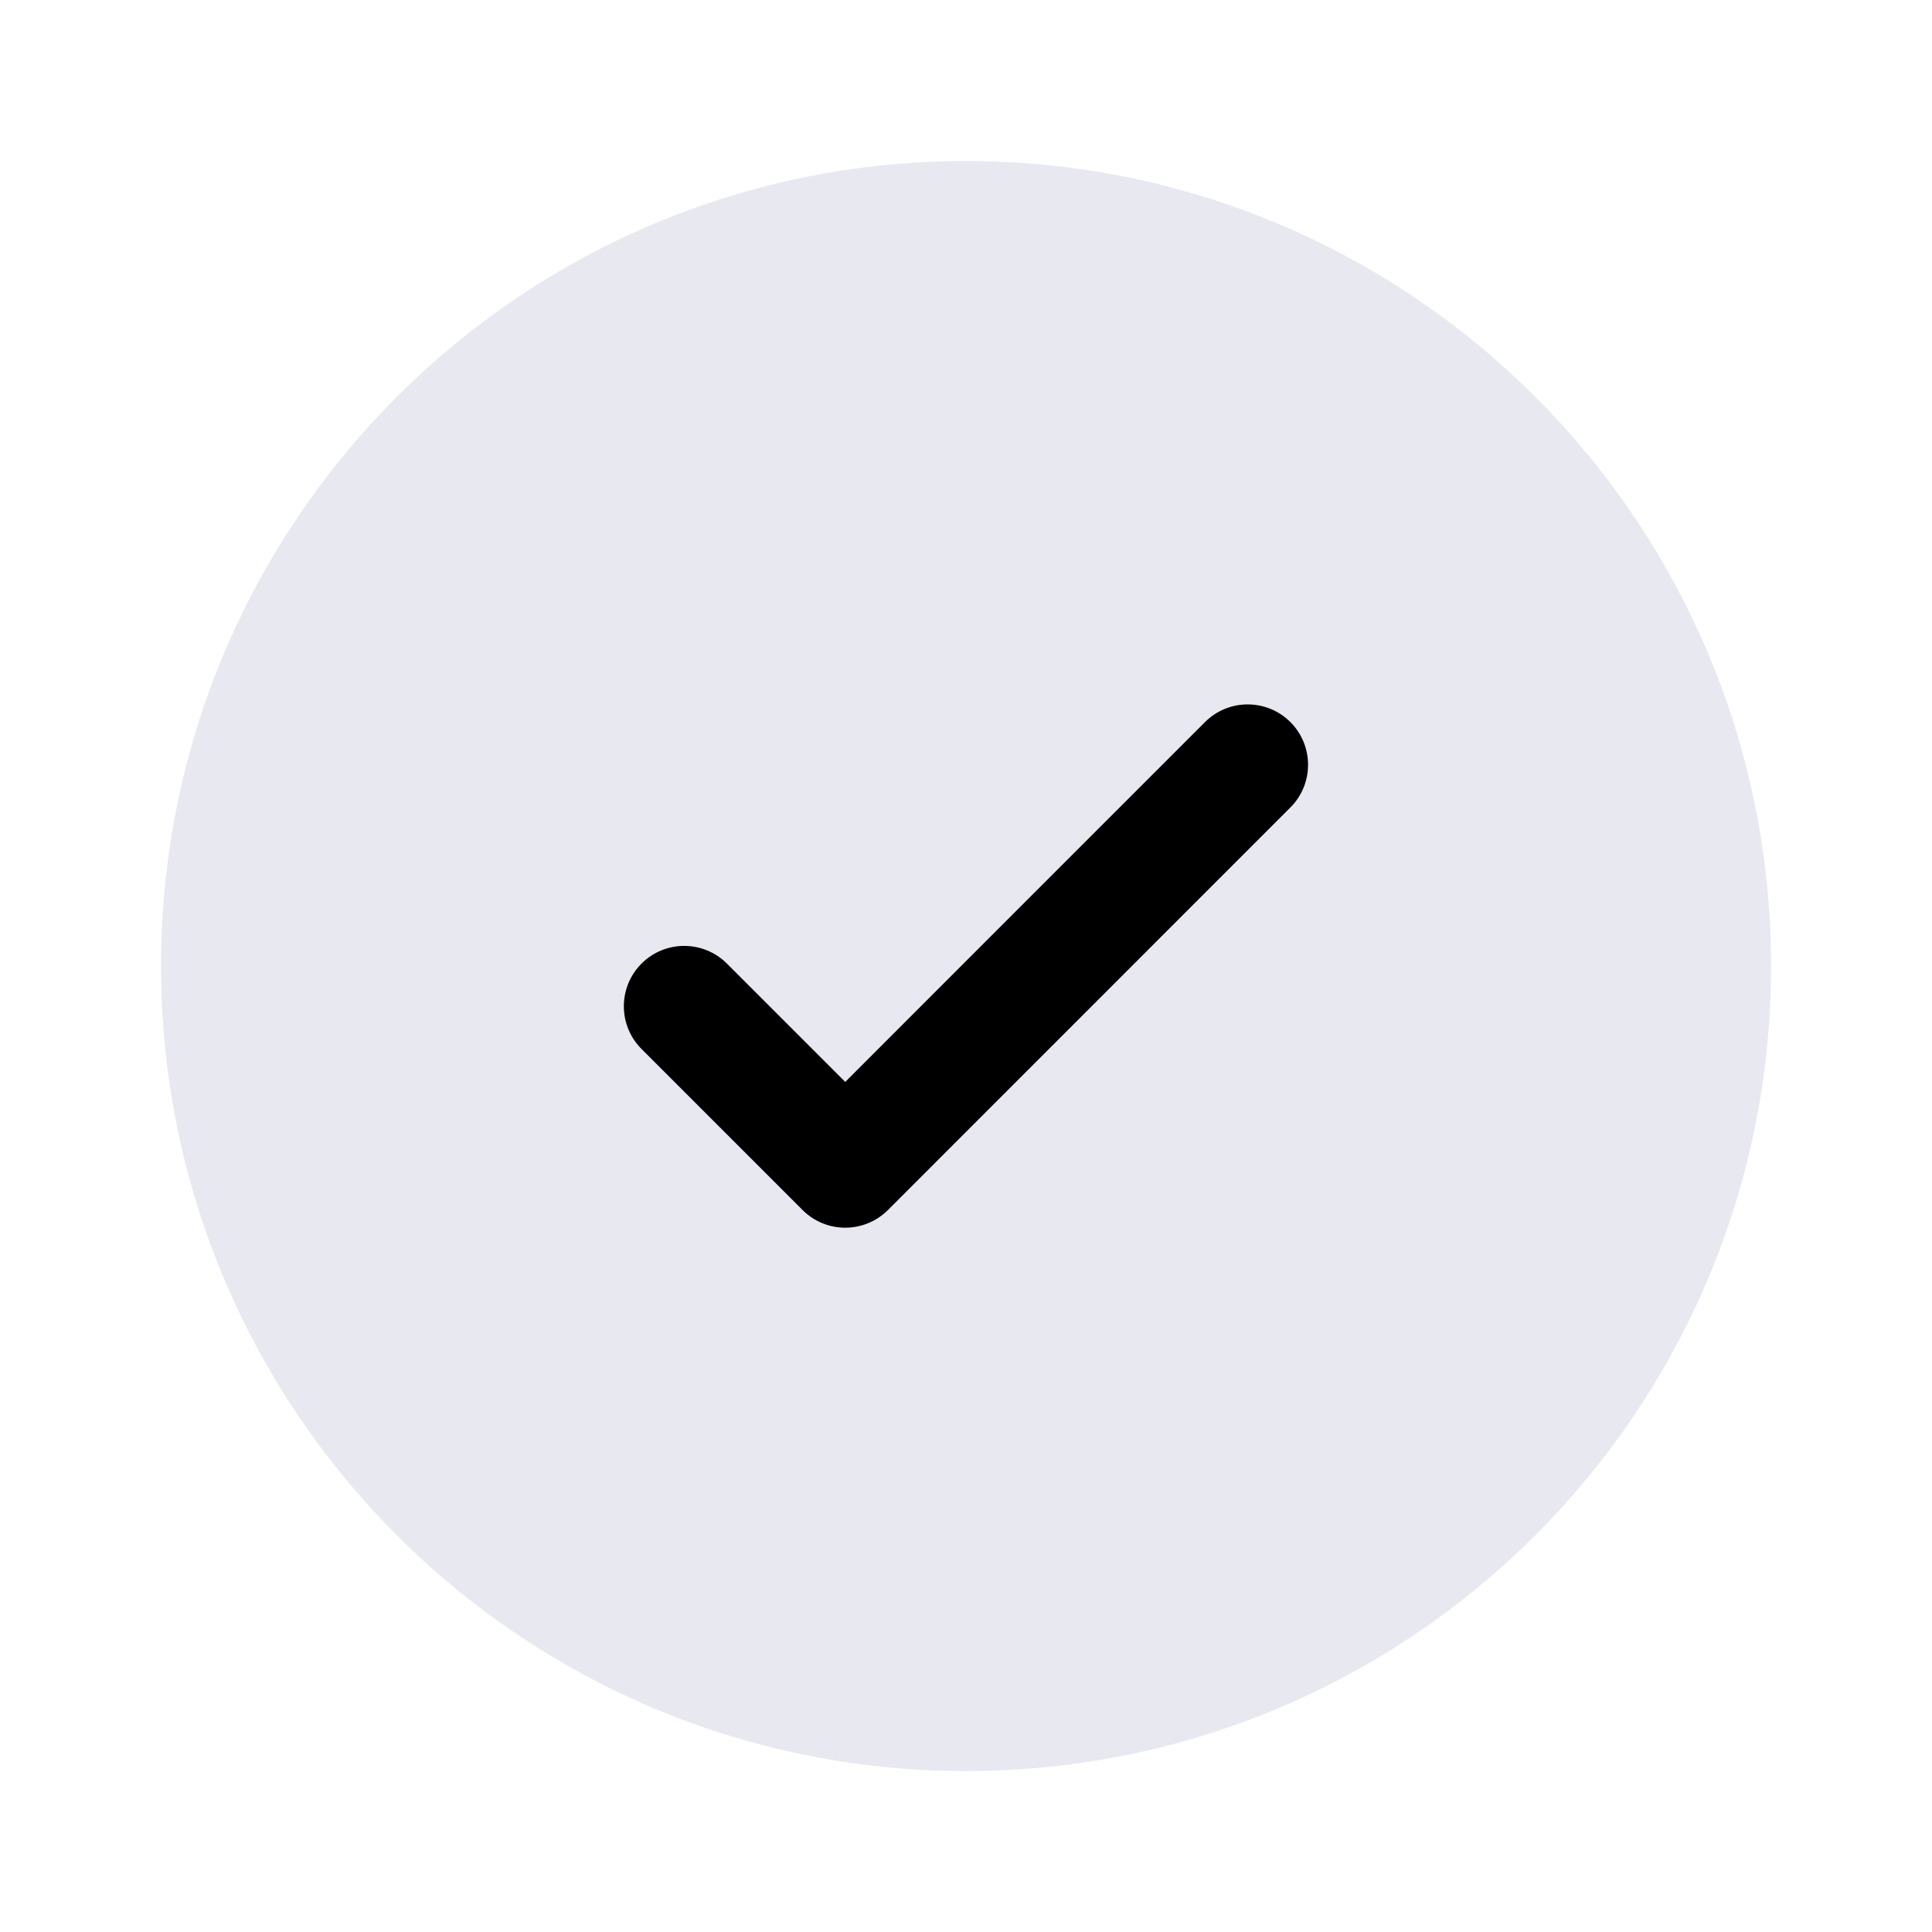 <?xml version="1.0" encoding="UTF-8"?> <svg xmlns="http://www.w3.org/2000/svg" width="20" height="20" viewBox="0 0 20 20" fill="none"><path d="M18.334 10C18.334 14.603 14.603 18.334 10 18.334C5.398 18.334 1.667 14.603 1.667 10C1.667 5.398 5.398 1.667 10 1.667C14.603 1.667 18.334 5.398 18.334 10Z" fill="#E8E8F0"></path><path d="M13.358 7.475C13.602 7.719 13.602 8.115 13.358 8.359L9.192 12.526C8.947 12.77 8.552 12.77 8.308 12.526L6.641 10.859C6.397 10.615 6.397 10.219 6.641 9.975C6.885 9.731 7.281 9.731 7.525 9.975L8.75 11.2L10.612 9.337L12.474 7.475C12.718 7.231 13.114 7.231 13.358 7.475Z" fill="black"></path></svg> 
